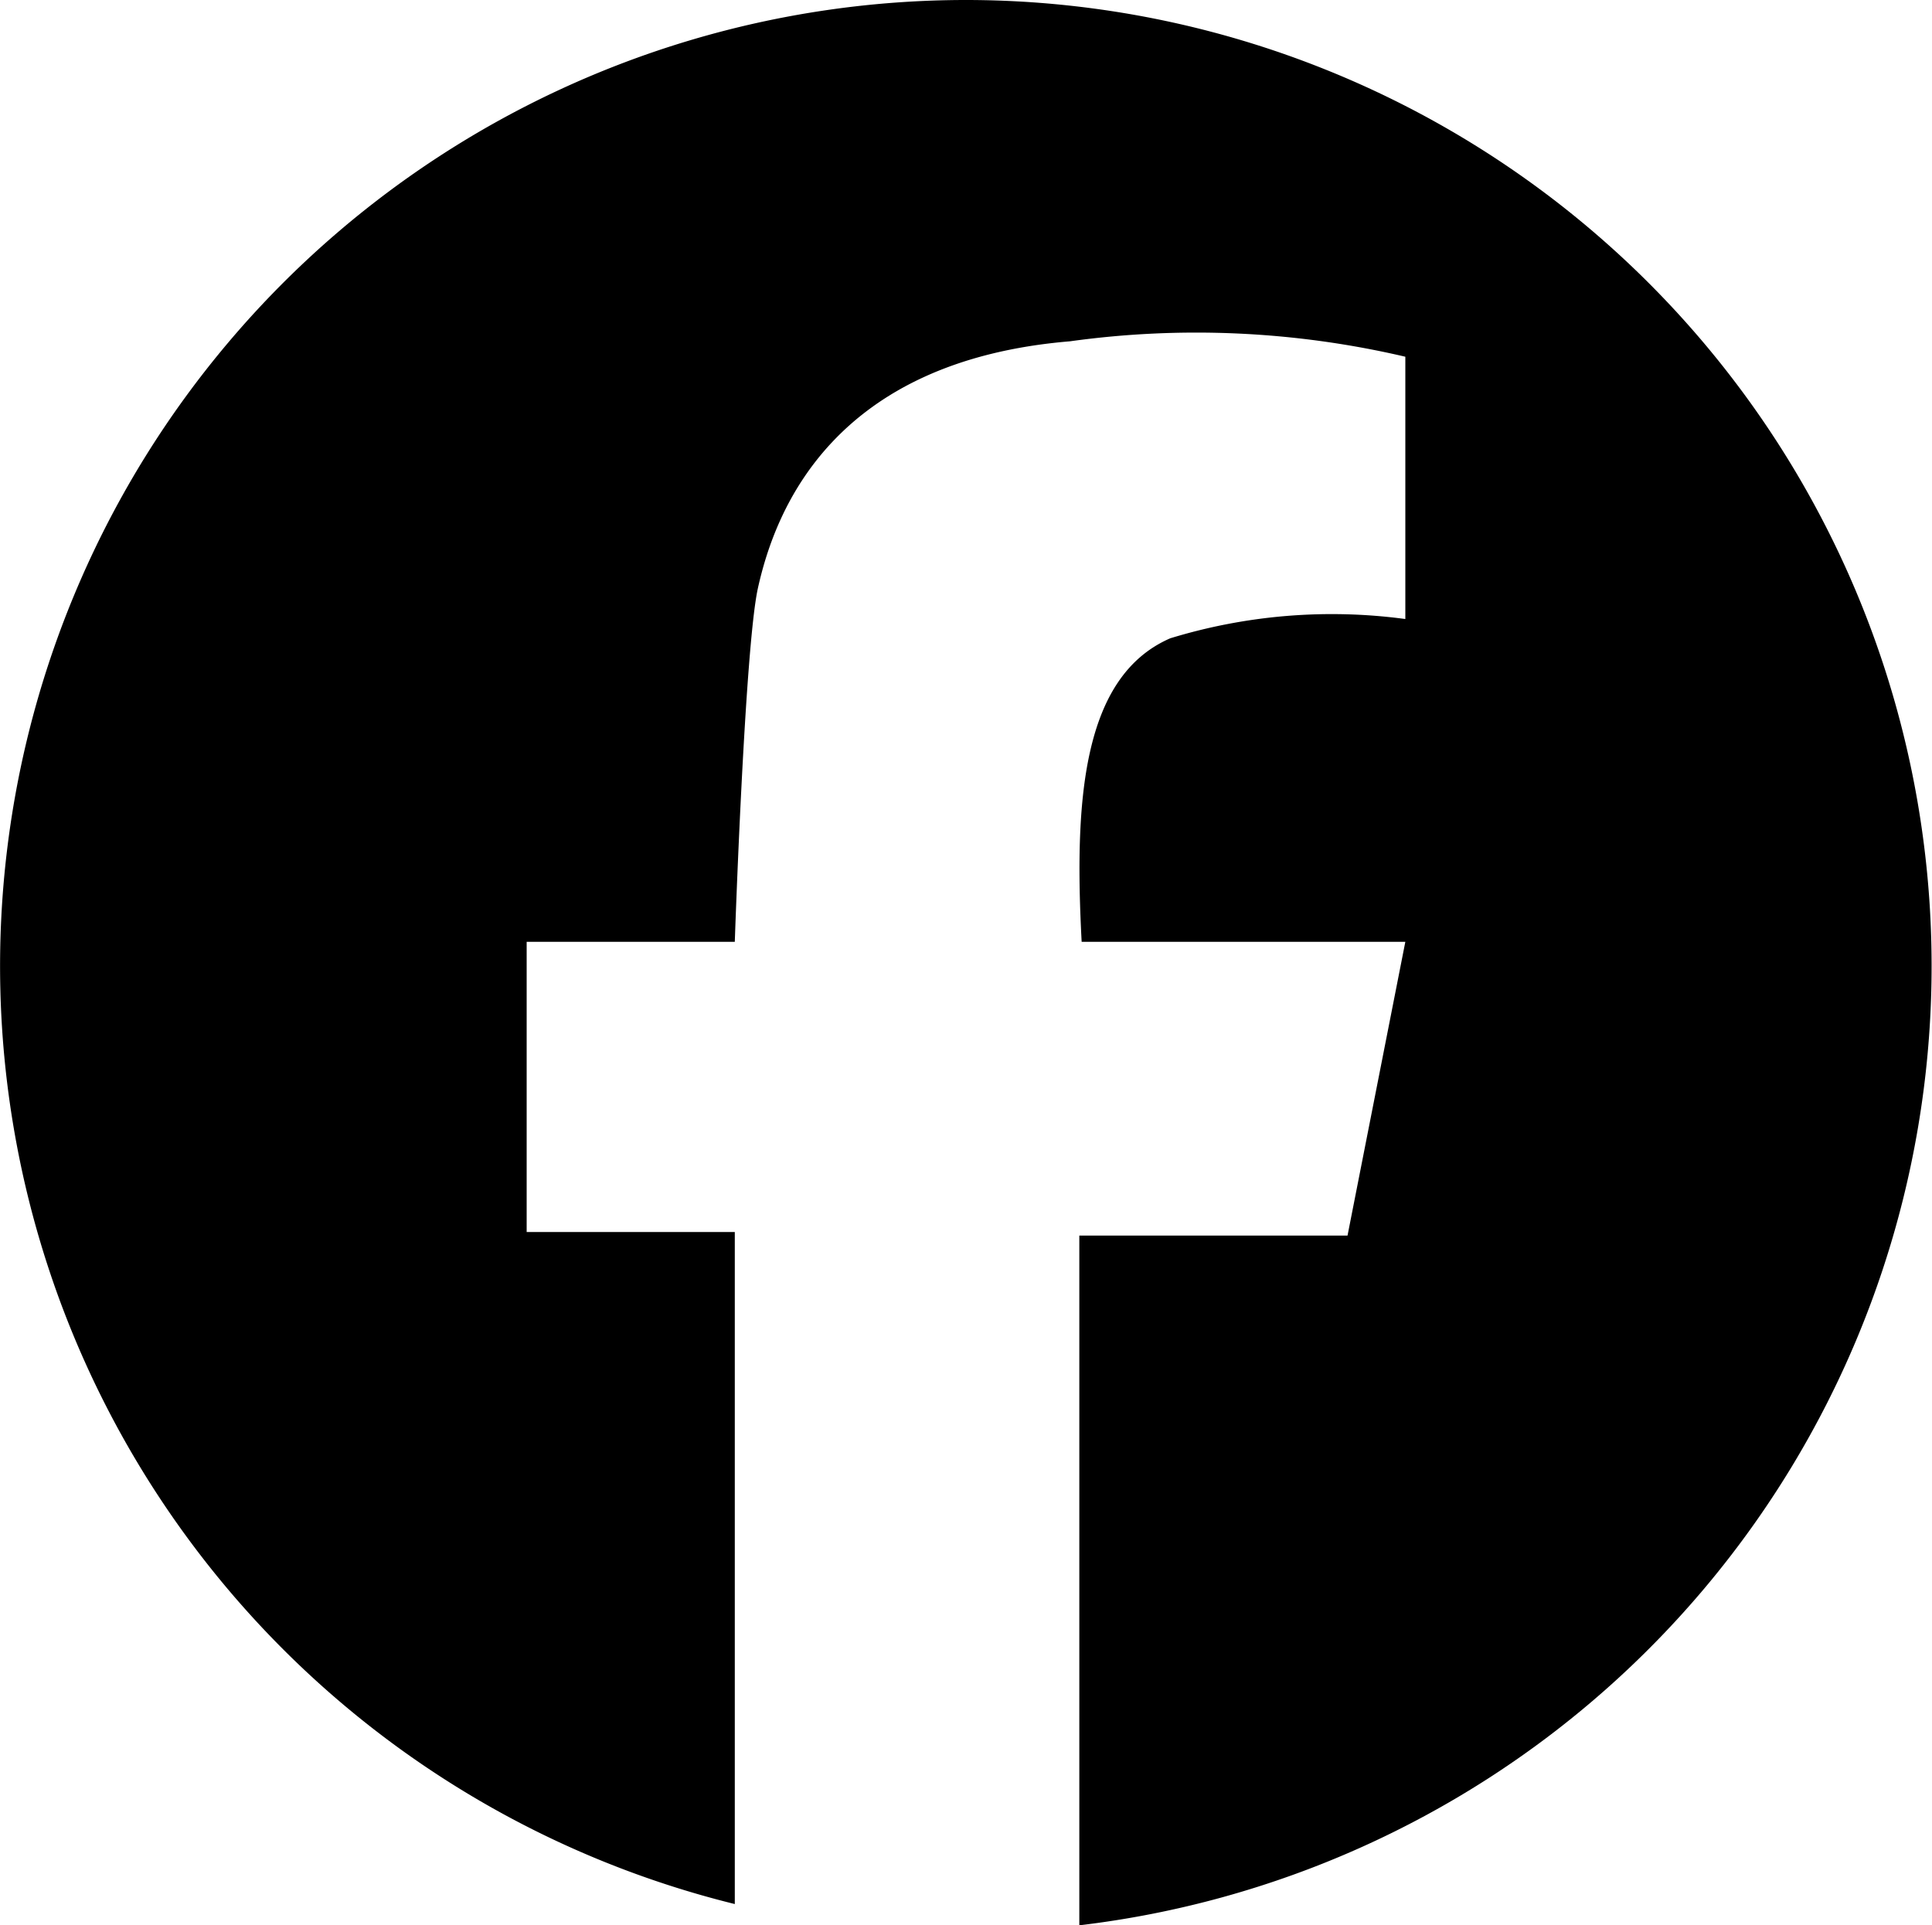 <svg xmlns="http://www.w3.org/2000/svg" xmlns:xlink="http://www.w3.org/1999/xlink" width="28.173" height="28.076" viewBox="0 0 28.173 28.076">
  <defs>
    <clipPath id="clip-path">
      <rect id="Rectangle_168" data-name="Rectangle 168" width="28.173" height="28.076" transform="translate(0 0)"/>
    </clipPath>
  </defs>
  <g id="Group_112" data-name="Group 112" clip-path="url(#clip-path)">
    <path id="Path_252" data-name="Path 252" d="M14.087,0a14.088,14.088,0,0,0-3.372,27.766v-9.8H7.68V13.734h3.035s.145-4.289.337-5.157c.261-1.18,1.124-3.315,4.552-3.6a13.387,13.387,0,0,1,4.889.225V9.027a8.043,8.043,0,0,0-3.428.281c-1.292.562-1.4,2.39-1.292,4.426h4.72l-.843,4.284H15.739V28.076A14.087,14.087,0,0,0,14.087,0" transform="translate(0 0)"/>
  </g>
</svg>
